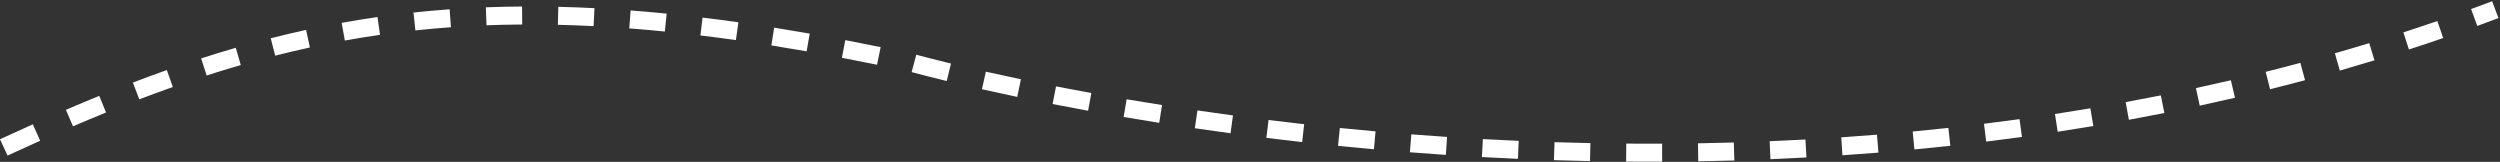 <svg xmlns="http://www.w3.org/2000/svg" width="695.049" height="45" viewBox="0 0 695.049 45">
  <rect x="0" y="0" width="695.049" height="45" fill="#333333" stroke="none"/>
  <g id="title_pic01" transform="translate(-154.639 -2696)">
    <path id="line_mvイラスト" d="M8821.914,1467.321c-2.2,0-4.4-.009-6.59-.026l.04-5c3.314.026,6.666.033,9.964.019l.021,5Q8823.639,1467.321,8821.914,1467.321Zm13.466-.111-.082-5c3.317-.055,6.672-.131,9.971-.226l.145,5C8842.094,1467.078,8838.718,1467.155,8835.38,1467.21Zm-30.085-.055c-3.322-.066-6.7-.153-10.033-.259l.158-5c3.315.105,6.671.192,9.974.257Zm50.147-.527-.209-5c3.313-.138,6.66-.3,9.951-.479l.273,4.993C8862.145,1466.327,8858.775,1466.489,8855.442,1466.628Zm-70.2-.108c-3.317-.144-6.687-.31-10.013-.492l.274-4.992c3.307.182,6.656.346,9.955.49Zm-419.913-.9-2.1-4.539c3.137-1.449,6.209-2.847,9.133-4.154l2.041,4.564C8371.5,1462.785,8368.448,1464.174,8365.33,1465.615Zm510.14-.082-.338-4.989c3.31-.224,6.653-.473,9.939-.74l.405,4.984C8882.168,1465.057,8878.8,1465.307,8875.47,1465.533Zm-110.259-.114c-3.312-.22-6.675-.463-9.993-.721l.388-4.985c3.3.257,6.643.5,9.937.717Zm130.263-1.511-.472-4.978c3.3-.313,6.64-.653,9.917-1.01l.542,4.971C8902.159,1463.25,8898.8,1463.592,8895.474,1463.908Zm-150.258-.045c-3.311-.3-6.668-.614-9.979-.946l.5-4.975c3.293.331,6.631.647,9.924.941Zm-19.957-2.005c-3.3-.37-6.651-.763-9.949-1.169l.611-4.963c3.279.4,6.608.795,9.894,1.162Zm190.17-.124-.61-4.963c3.29-.405,6.613-.839,9.877-1.288l.683,4.953C8922.091,1460.889,8918.743,1461.326,8915.429,1461.734Zm-210.078-2.329c-3.3-.444-6.643-.913-9.929-1.393l.724-4.947c3.267.477,6.589.944,9.872,1.386Zm229.958-.411-.754-4.943c3.277-.5,6.587-1.031,9.837-1.577l.828,4.931C8941.945,1457.956,8938.611,1458.491,8935.309,1458.995Zm-551.777-1.51-1.972-4.595c3.152-1.352,6.27-2.658,9.268-3.879l1.887,4.63C8389.745,1454.852,8386.655,1456.145,8383.531,1457.485Zm301.986-.979c-3.3-.521-6.626-1.066-9.893-1.621l.838-4.929c3.247.552,6.556,1.094,9.834,1.611Zm269.588-.838-.9-4.918c3.261-.6,6.553-1.229,9.784-1.874l.979,4.9C8961.71,1454.43,8958.393,1455.066,8955.105,1455.669Zm-289.36-2.522c-3.307-.6-6.628-1.23-9.873-1.864l.958-4.907c3.225.63,6.525,1.253,9.812,1.852Zm309.052-1.409-1.057-4.887c3.241-.7,6.511-1.434,9.72-2.182l1.135,4.87C8981.359,1450.292,8978.063,1451.032,8974.8,1451.737Zm-572.835-1.752-1.786-4.67c3.184-1.218,6.358-2.389,9.438-3.481l1.671,4.713C8408.244,1447.625,8405.107,1448.781,8401.962,1449.985Zm244.076-.69c-3.325-.7-6.627-1.411-9.815-2.127l1.1-4.879c3.164.71,6.442,1.421,9.743,2.111Zm348.318-2.115-1.214-4.85c3.215-.8,6.459-1.645,9.641-2.5l1.294,4.83C9000.869,1445.522,8997.6,1446.369,8994.356,1447.18Zm-367.915-2.294c-5.106-1.239-8.351-2.109-9.572-2.436l-.182-.049,1.292-4.83.184.049c1.206.323,4.408,1.181,9.457,2.406Zm-205.754-1.53-1.538-4.757c3.226-1.043,6.467-2.038,9.633-2.956l1.392,4.8C8427.057,1441.35,8423.865,1442.33,8420.688,1443.357Zm593.066-1.377-1.376-4.807c3.185-.912,6.4-1.861,9.547-2.822l1.459,4.782C9020.207,1440.1,9016.967,1441.061,9013.754,1441.98Zm-406.687-1.621c-3.286-.673-6.572-1.323-9.767-1.933l.937-4.911c3.217.614,6.525,1.268,9.833,1.946Zm-167.325-2.518-1.233-4.846c3.266-.831,6.568-1.611,9.816-2.318l1.063,4.885C8446.2,1436.259,8442.951,1437.025,8439.742,1437.842Zm147.749-1.213c-3.3-.579-6.6-1.132-9.808-1.642l.785-4.938c3.234.514,6.561,1.071,9.888,1.655Zm445.473-.509-1.542-4.756c3.15-1.022,6.327-2.084,9.441-3.156l1.627,4.728C9039.348,1434.017,9036.143,1435.089,9032.964,1436.12Zm-573.857-2.49-.888-4.921c3.294-.594,6.645-1.137,9.959-1.612l.709,4.949C8465.632,1432.513,8462.342,1433.046,8459.106,1433.63Zm108.72-.122c-3.319-.468-6.64-.9-9.866-1.293l.6-4.964c3.259.395,6.611.834,9.963,1.306Zm-19.746-2.385c-3.329-.331-6.66-.624-9.9-.871l.379-4.986c3.278.249,6.648.546,10.016.881Zm-69.358-.306-.532-4.972c3.31-.354,6.69-.656,10.05-.9l.357,4.987C8485.3,1430.173,8481.974,1430.469,8478.722,1430.817Zm49.538-1.194c-3.334-.169-6.673-.292-9.925-.367l.115-5c3.3.076,6.683.2,10.063.372Zm523.7-.042-1.713-4.7c1.945-.709,3.91-1.439,5.841-2.168l1.768,4.677C9055.905,1428.128,9053.922,1428.864,9051.958,1429.58Zm-553.463-.187-.191-5c3.308-.126,6.7-.2,10.074-.224l.032,5C8505.086,1429.194,8501.75,1429.269,8498.5,1429.393Z" transform="translate(-8208.594 1273.635)" fill="#fff"/>
    <rect id="長方形_378" data-name="長方形 378" width="694" height="45" transform="translate(155.688 2696)" fill="none"/>
  </g>
</svg>
